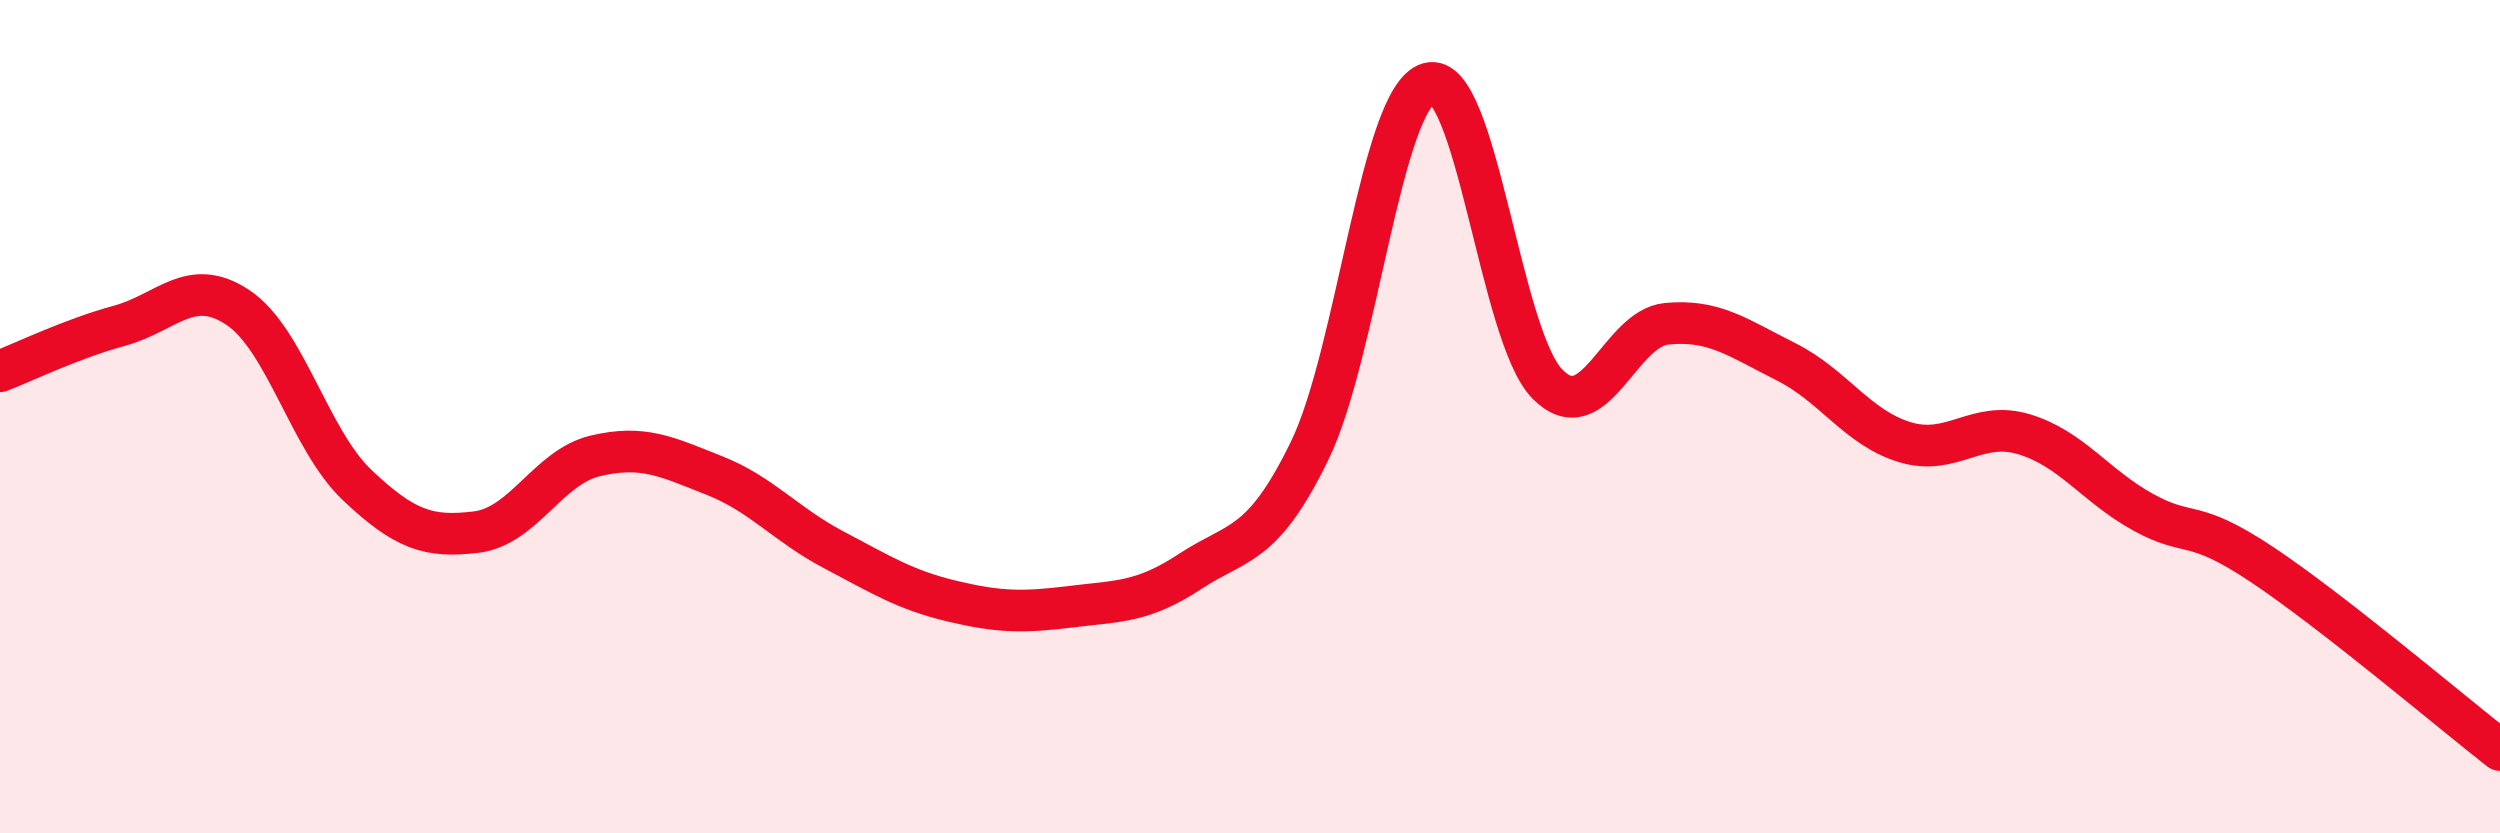 
    <svg width="60" height="20" viewBox="0 0 60 20" xmlns="http://www.w3.org/2000/svg">
      <path
        d="M 0,8.91 C 0.57,8.69 1.72,8.13 2.86,7.82 C 4,7.51 4.57,6.62 5.71,7.38 C 6.85,8.14 7.43,10.56 8.57,11.64 C 9.71,12.72 10.29,12.91 11.43,12.77 C 12.57,12.63 13.15,11.21 14.29,10.94 C 15.43,10.67 16,10.96 17.14,11.41 C 18.28,11.86 18.86,12.59 20,13.19 C 21.14,13.79 21.72,14.16 22.86,14.43 C 24,14.7 24.57,14.7 25.71,14.56 C 26.85,14.42 27.43,14.46 28.57,13.71 C 29.71,12.96 30.29,13.16 31.43,10.82 C 32.57,8.48 33.15,2.32 34.29,2 C 35.43,1.68 36,8.07 37.14,9.22 C 38.28,10.37 38.86,7.88 40,7.77 C 41.14,7.66 41.72,8.11 42.86,8.68 C 44,9.25 44.57,10.26 45.71,10.61 C 46.85,10.96 47.43,10.08 48.57,10.42 C 49.71,10.76 50.29,11.66 51.43,12.29 C 52.57,12.92 52.58,12.41 54.29,13.55 C 56,14.69 58.86,17.11 60,18L60 20L0 20Z"
        fill="#EB0A25"
        opacity="0.1"
        stroke-linecap="round"
        stroke-linejoin="round"
      />
      <path
        d="M 0,8.91 C 0.57,8.69 1.72,8.13 2.86,7.82 C 4,7.51 4.57,6.62 5.71,7.38 C 6.85,8.14 7.43,10.56 8.57,11.64 C 9.71,12.72 10.29,12.91 11.43,12.77 C 12.57,12.63 13.15,11.21 14.29,10.94 C 15.43,10.67 16,10.96 17.14,11.41 C 18.28,11.86 18.86,12.59 20,13.19 C 21.14,13.79 21.72,14.16 22.86,14.43 C 24,14.7 24.57,14.7 25.71,14.56 C 26.85,14.42 27.43,14.46 28.57,13.71 C 29.71,12.96 30.29,13.16 31.43,10.82 C 32.57,8.48 33.15,2.32 34.29,2 C 35.43,1.68 36,8.07 37.14,9.22 C 38.28,10.37 38.86,7.88 40,7.77 C 41.14,7.66 41.72,8.11 42.86,8.68 C 44,9.25 44.57,10.26 45.71,10.61 C 46.85,10.96 47.43,10.08 48.57,10.42 C 49.71,10.76 50.29,11.66 51.43,12.29 C 52.57,12.92 52.58,12.41 54.29,13.55 C 56,14.69 58.86,17.11 60,18"
        stroke="#EB0A25"
        stroke-width="1"
        fill="none"
        stroke-linecap="round"
        stroke-linejoin="round"
      />
    </svg>
  